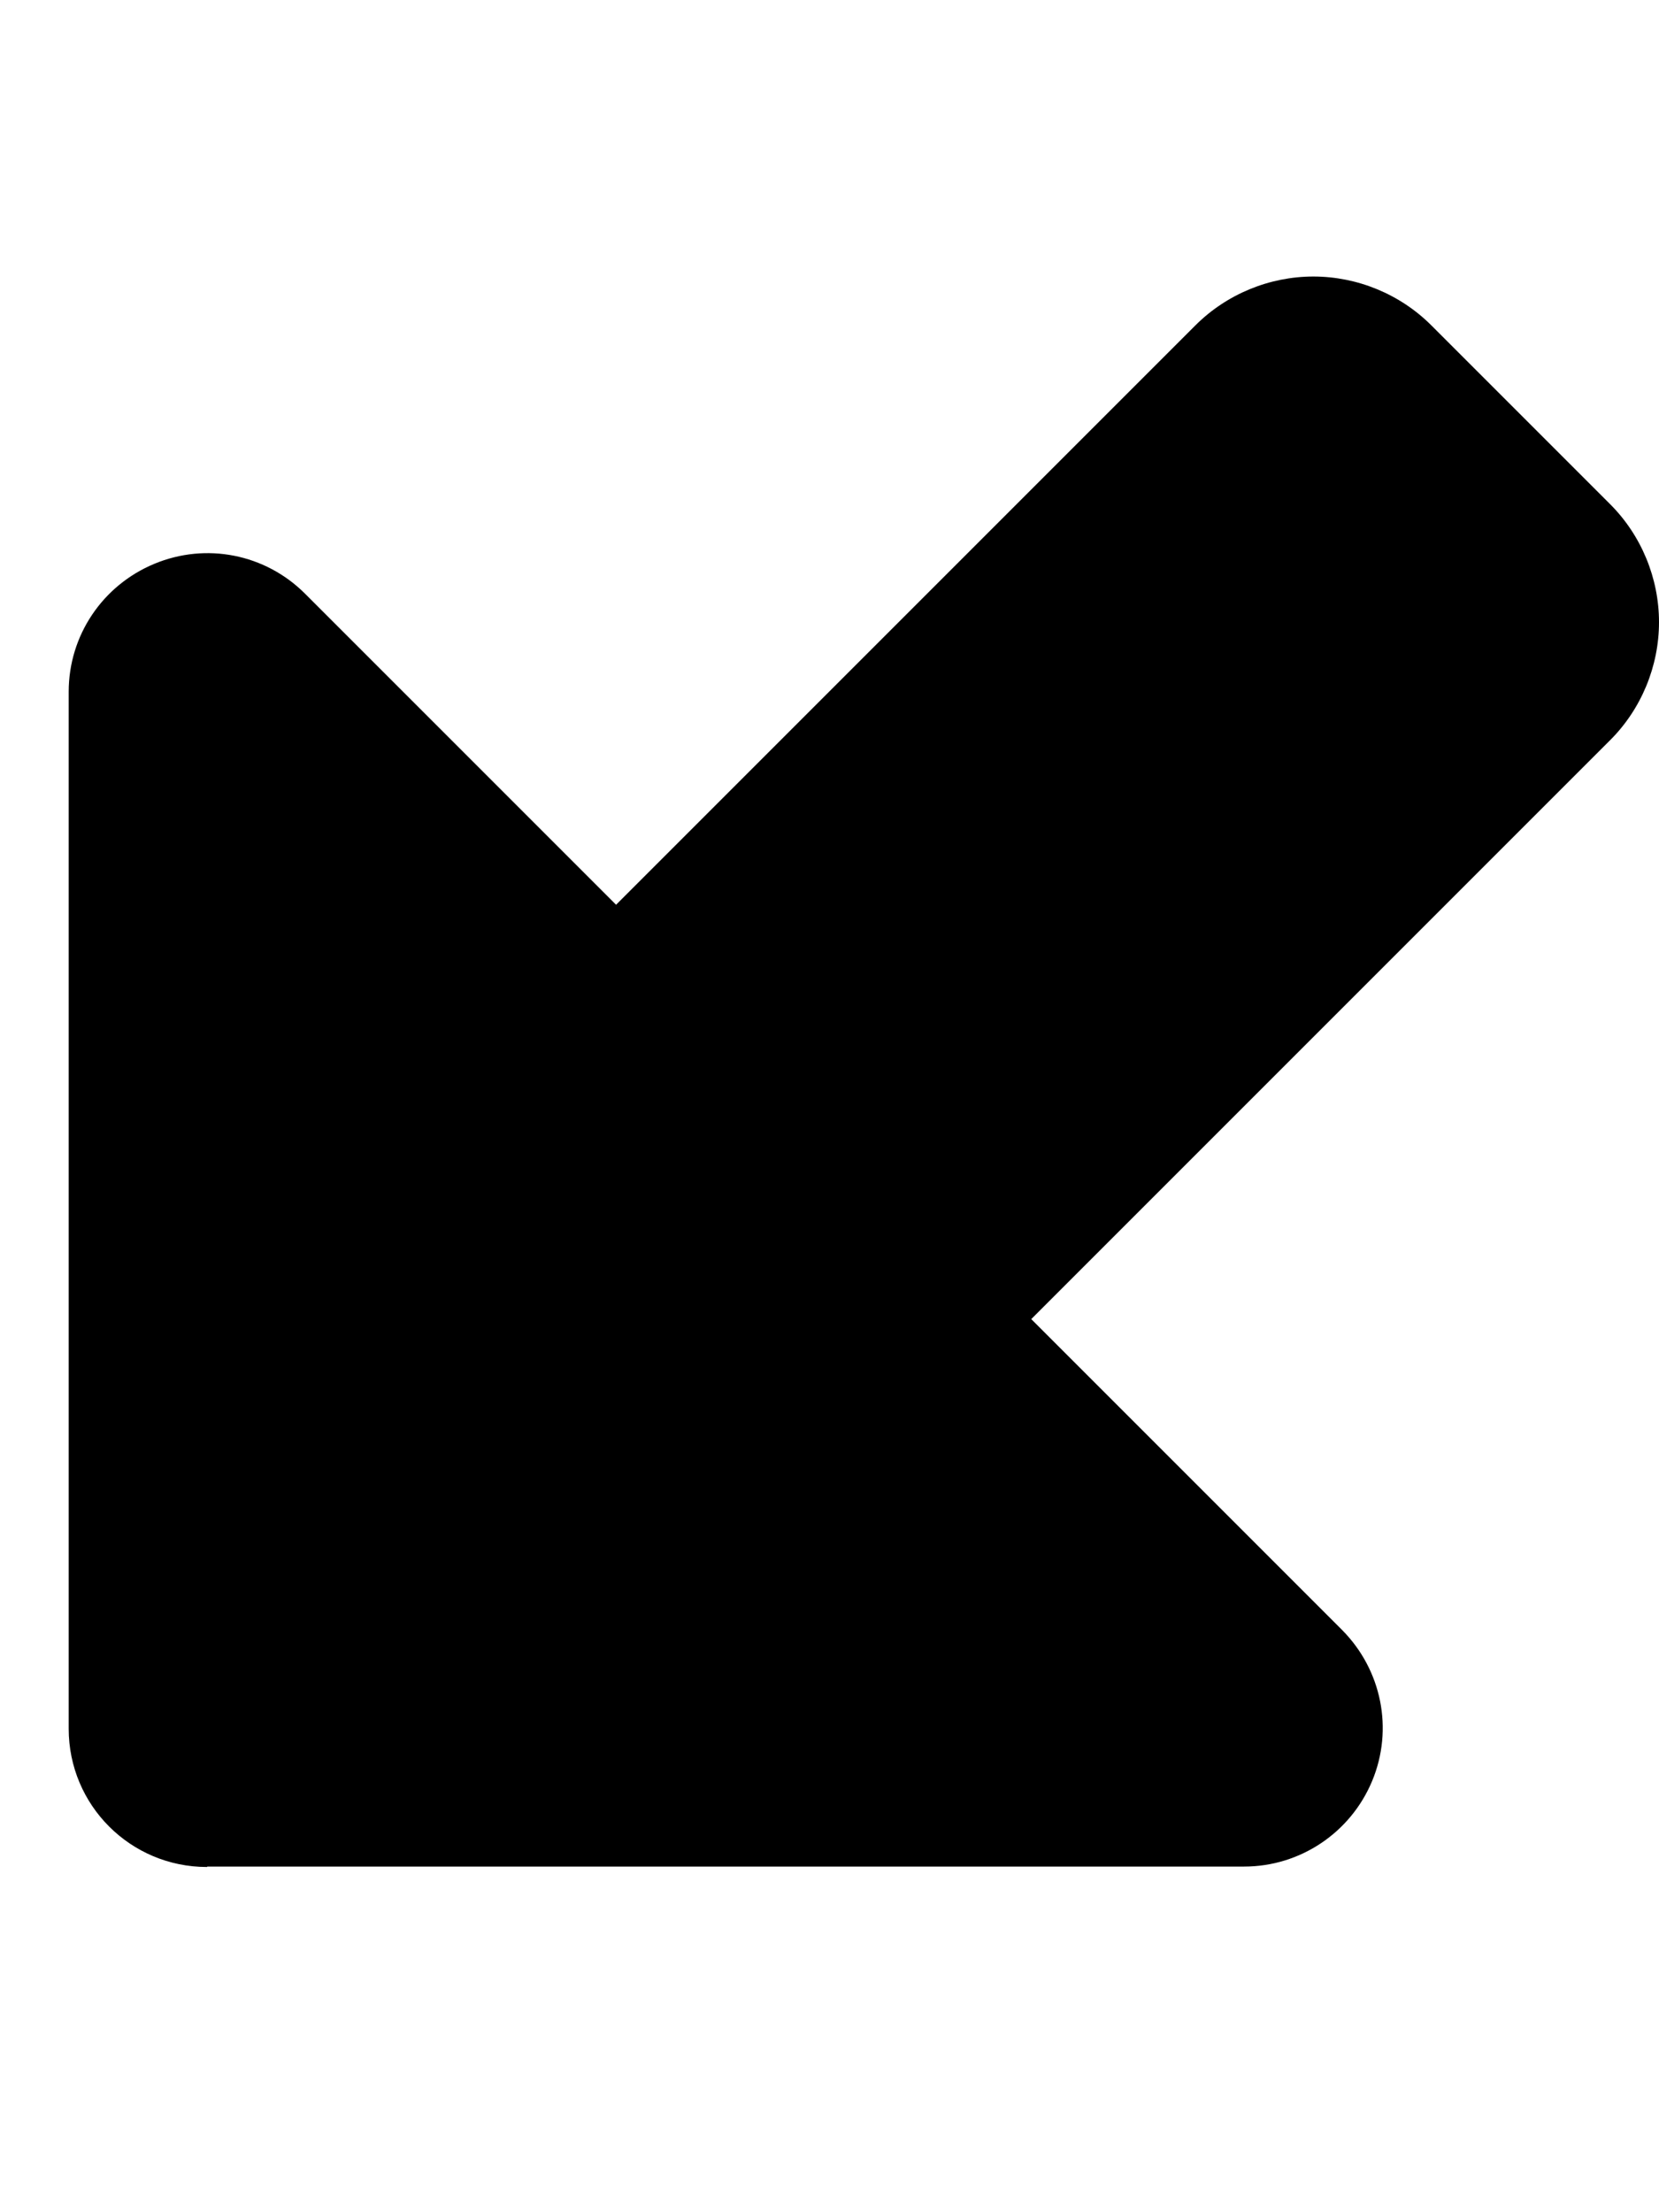<svg xmlns="http://www.w3.org/2000/svg" viewBox="0 0 384 512"><!--! Font Awesome Pro 6.7.2 by @fontawesome - https://fontawesome.com License - https://fontawesome.com/license (Commercial License) Copyright 2024 Fonticons, Inc. --><path d="M48 432l240 0c12.9 0 24.6-7.8 29.6-19.8s2.2-25.7-6.9-34.9l-72-72L372.7 171.3c7.2-7.2 11.3-17.1 11.3-27.3s-4.1-20.1-11.3-27.3L331.3 75.3C324.1 68.1 314.2 64 304 64s-20.1 4.1-27.3 11.3L142.6 209.4l-72-72c-9.2-9.2-22.9-11.9-34.9-6.9s-19.8 16.6-19.8 29.6l0 240c0 17.7 14.3 32 32 32z"/></svg>